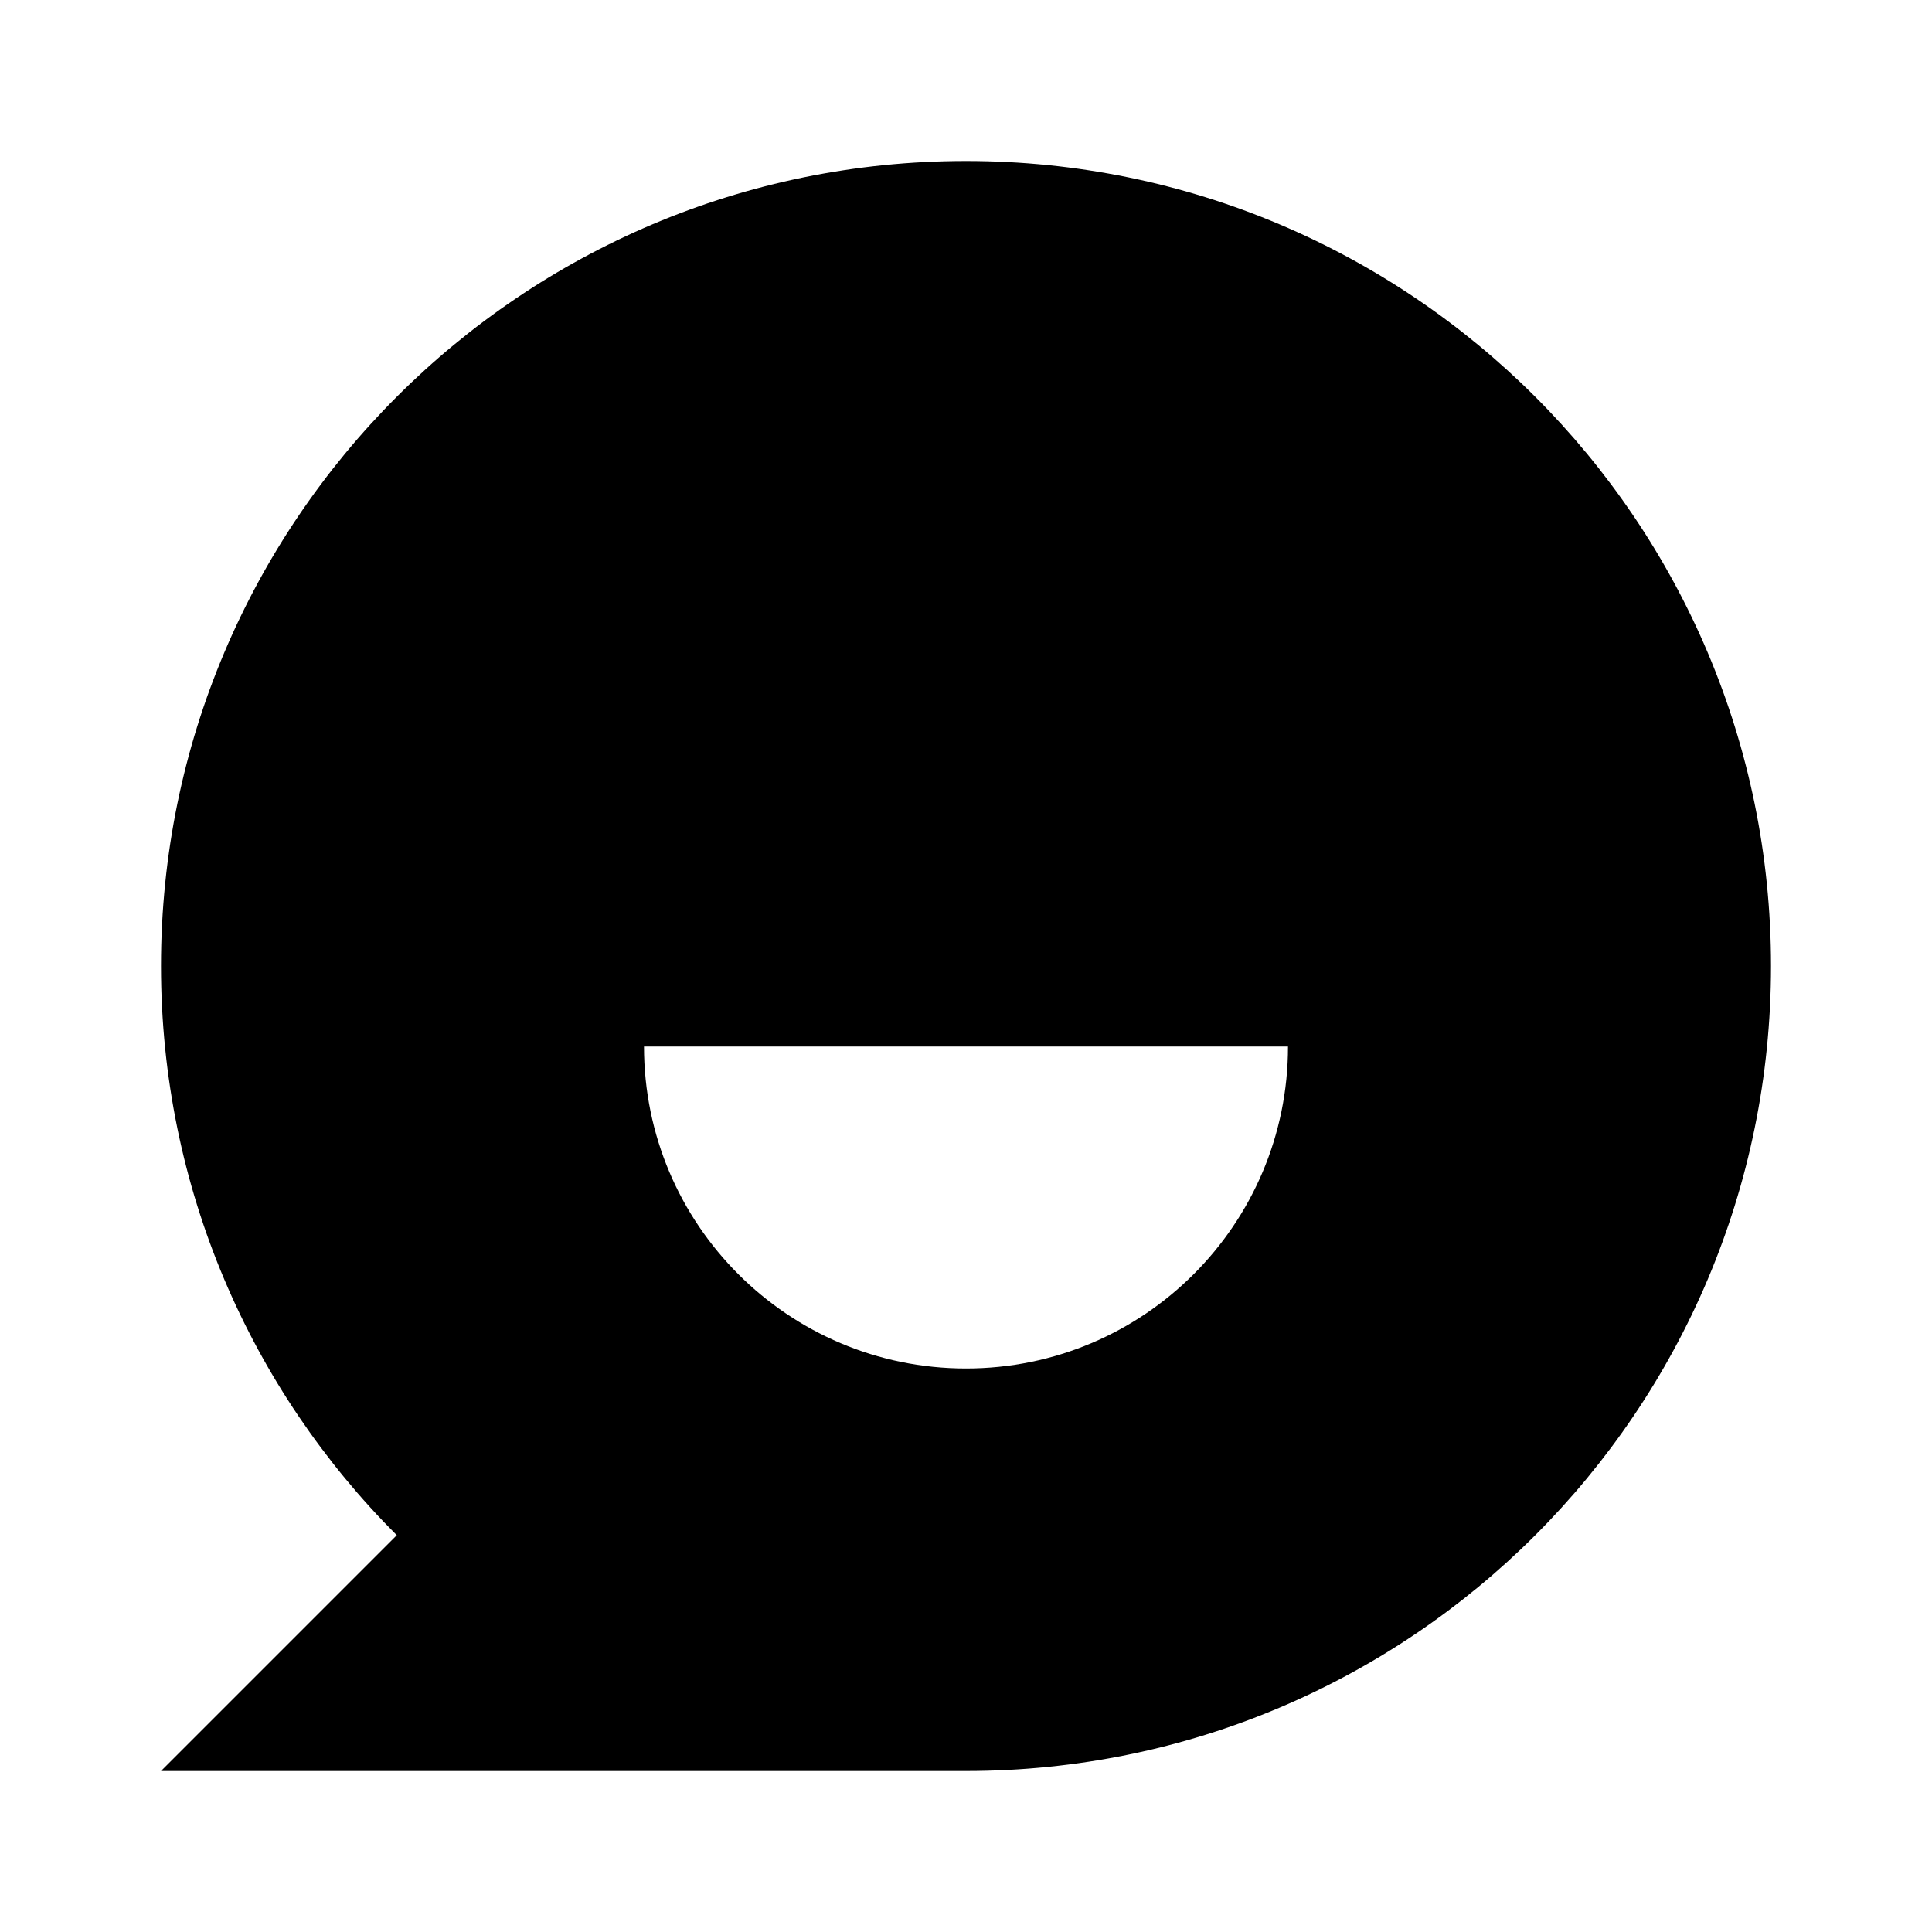 <svg viewBox="0 0 24 24" fill="currentColor" xmlns="http://www.w3.org/2000/svg"><path d="M12 2C17.523 2 22 6.477 22 12C22 17.523 17.523 22 12 22H2L4.929 19.071C3.119 17.261 2 14.761 2 12C2 6.477 6.477 2 12 2ZM16 13H8C8 15.209 9.791 17 12 17C14.209 17 16 15.209 16 13Z"/></svg>